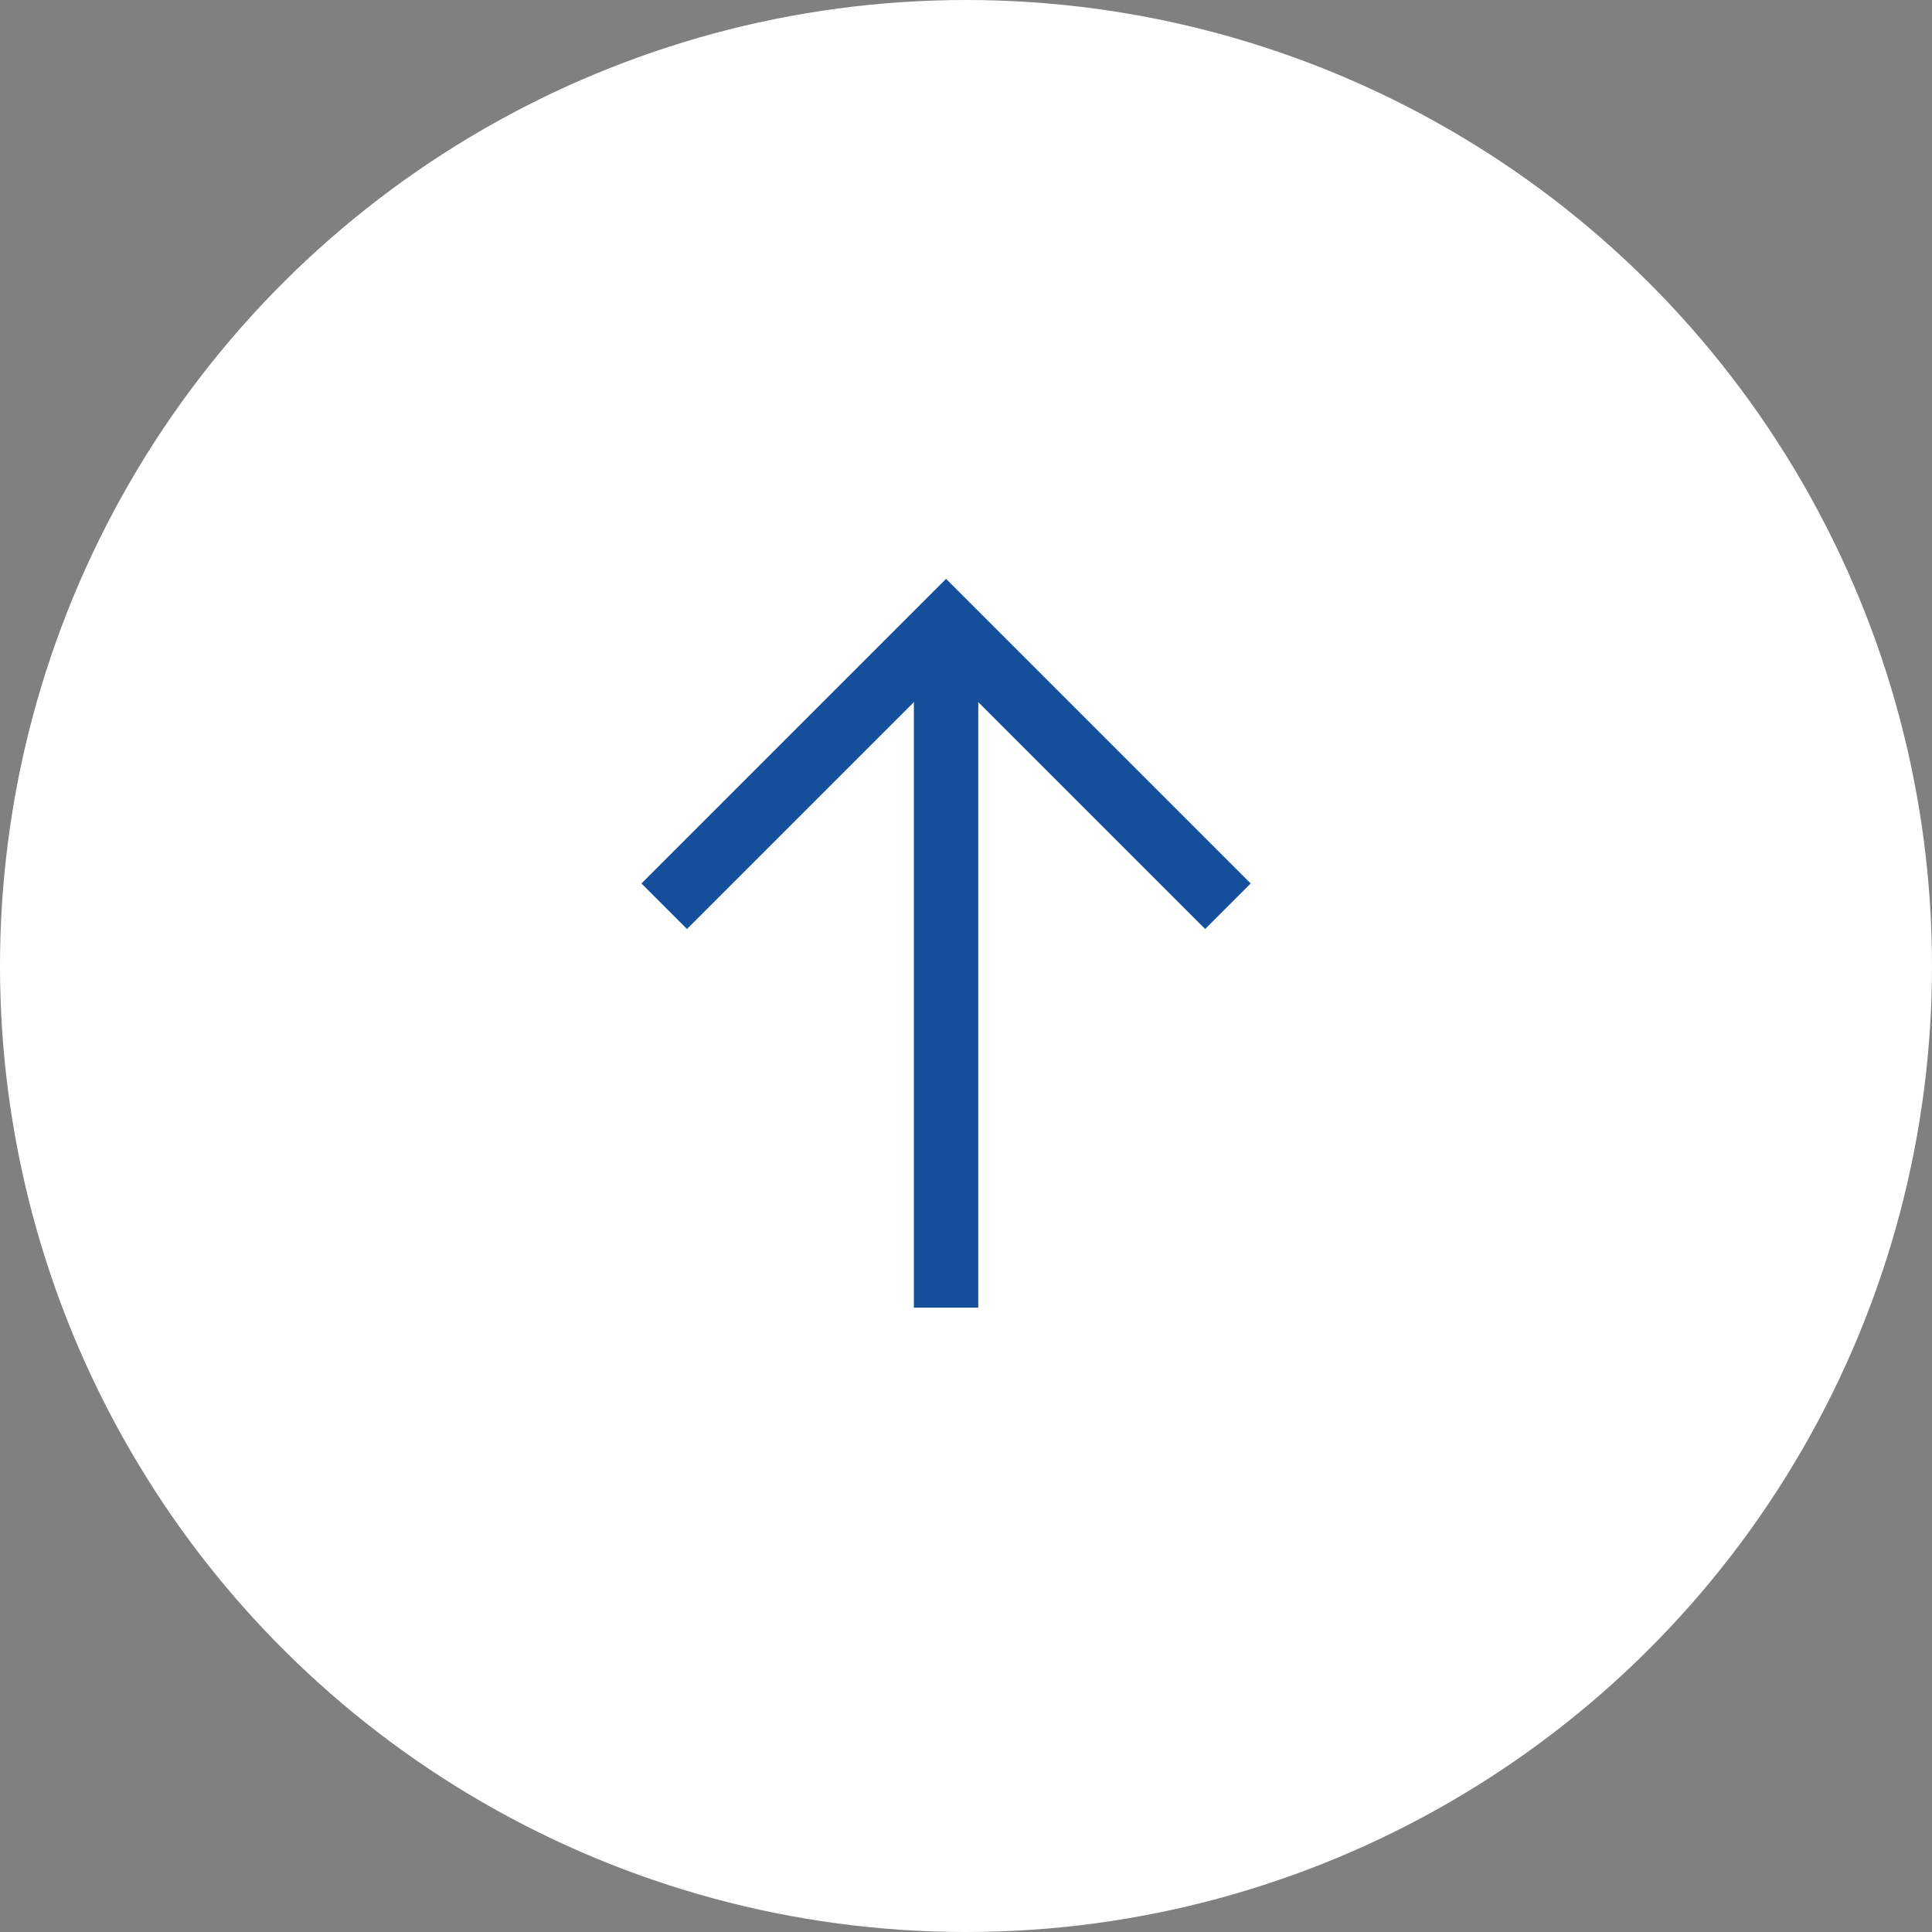 <svg xmlns="http://www.w3.org/2000/svg" width="60" height="60" viewBox="0 0 60 60">
  <rect x="0" y="0" width="60" height="60" fill="#808080" stroke="none"/>
  <g id="グループ_500" data-name="グループ 500" transform="translate(10 44) rotate(-90)">
    <circle id="楕円形_15" data-name="楕円形 15" cx="30" cy="30" r="30" transform="translate(-16 -10)" fill="#fff"/>
    <g id="グループ_168" data-name="グループ 168" transform="translate(3.389 19.381) rotate(-45)">
      <path id="パス_59" data-name="パス 59" d="M12.379,0V12.379H0" transform="translate(2.626 2.626)" fill="none" stroke="#154F9C" stroke-width="2"/>
      <line id="線_26" data-name="線 26" x1="14.856" y1="14.856" transform="translate(0)" fill="none" stroke="#154F9C" stroke-width="2"/>
    </g>
  </g>
</svg>
